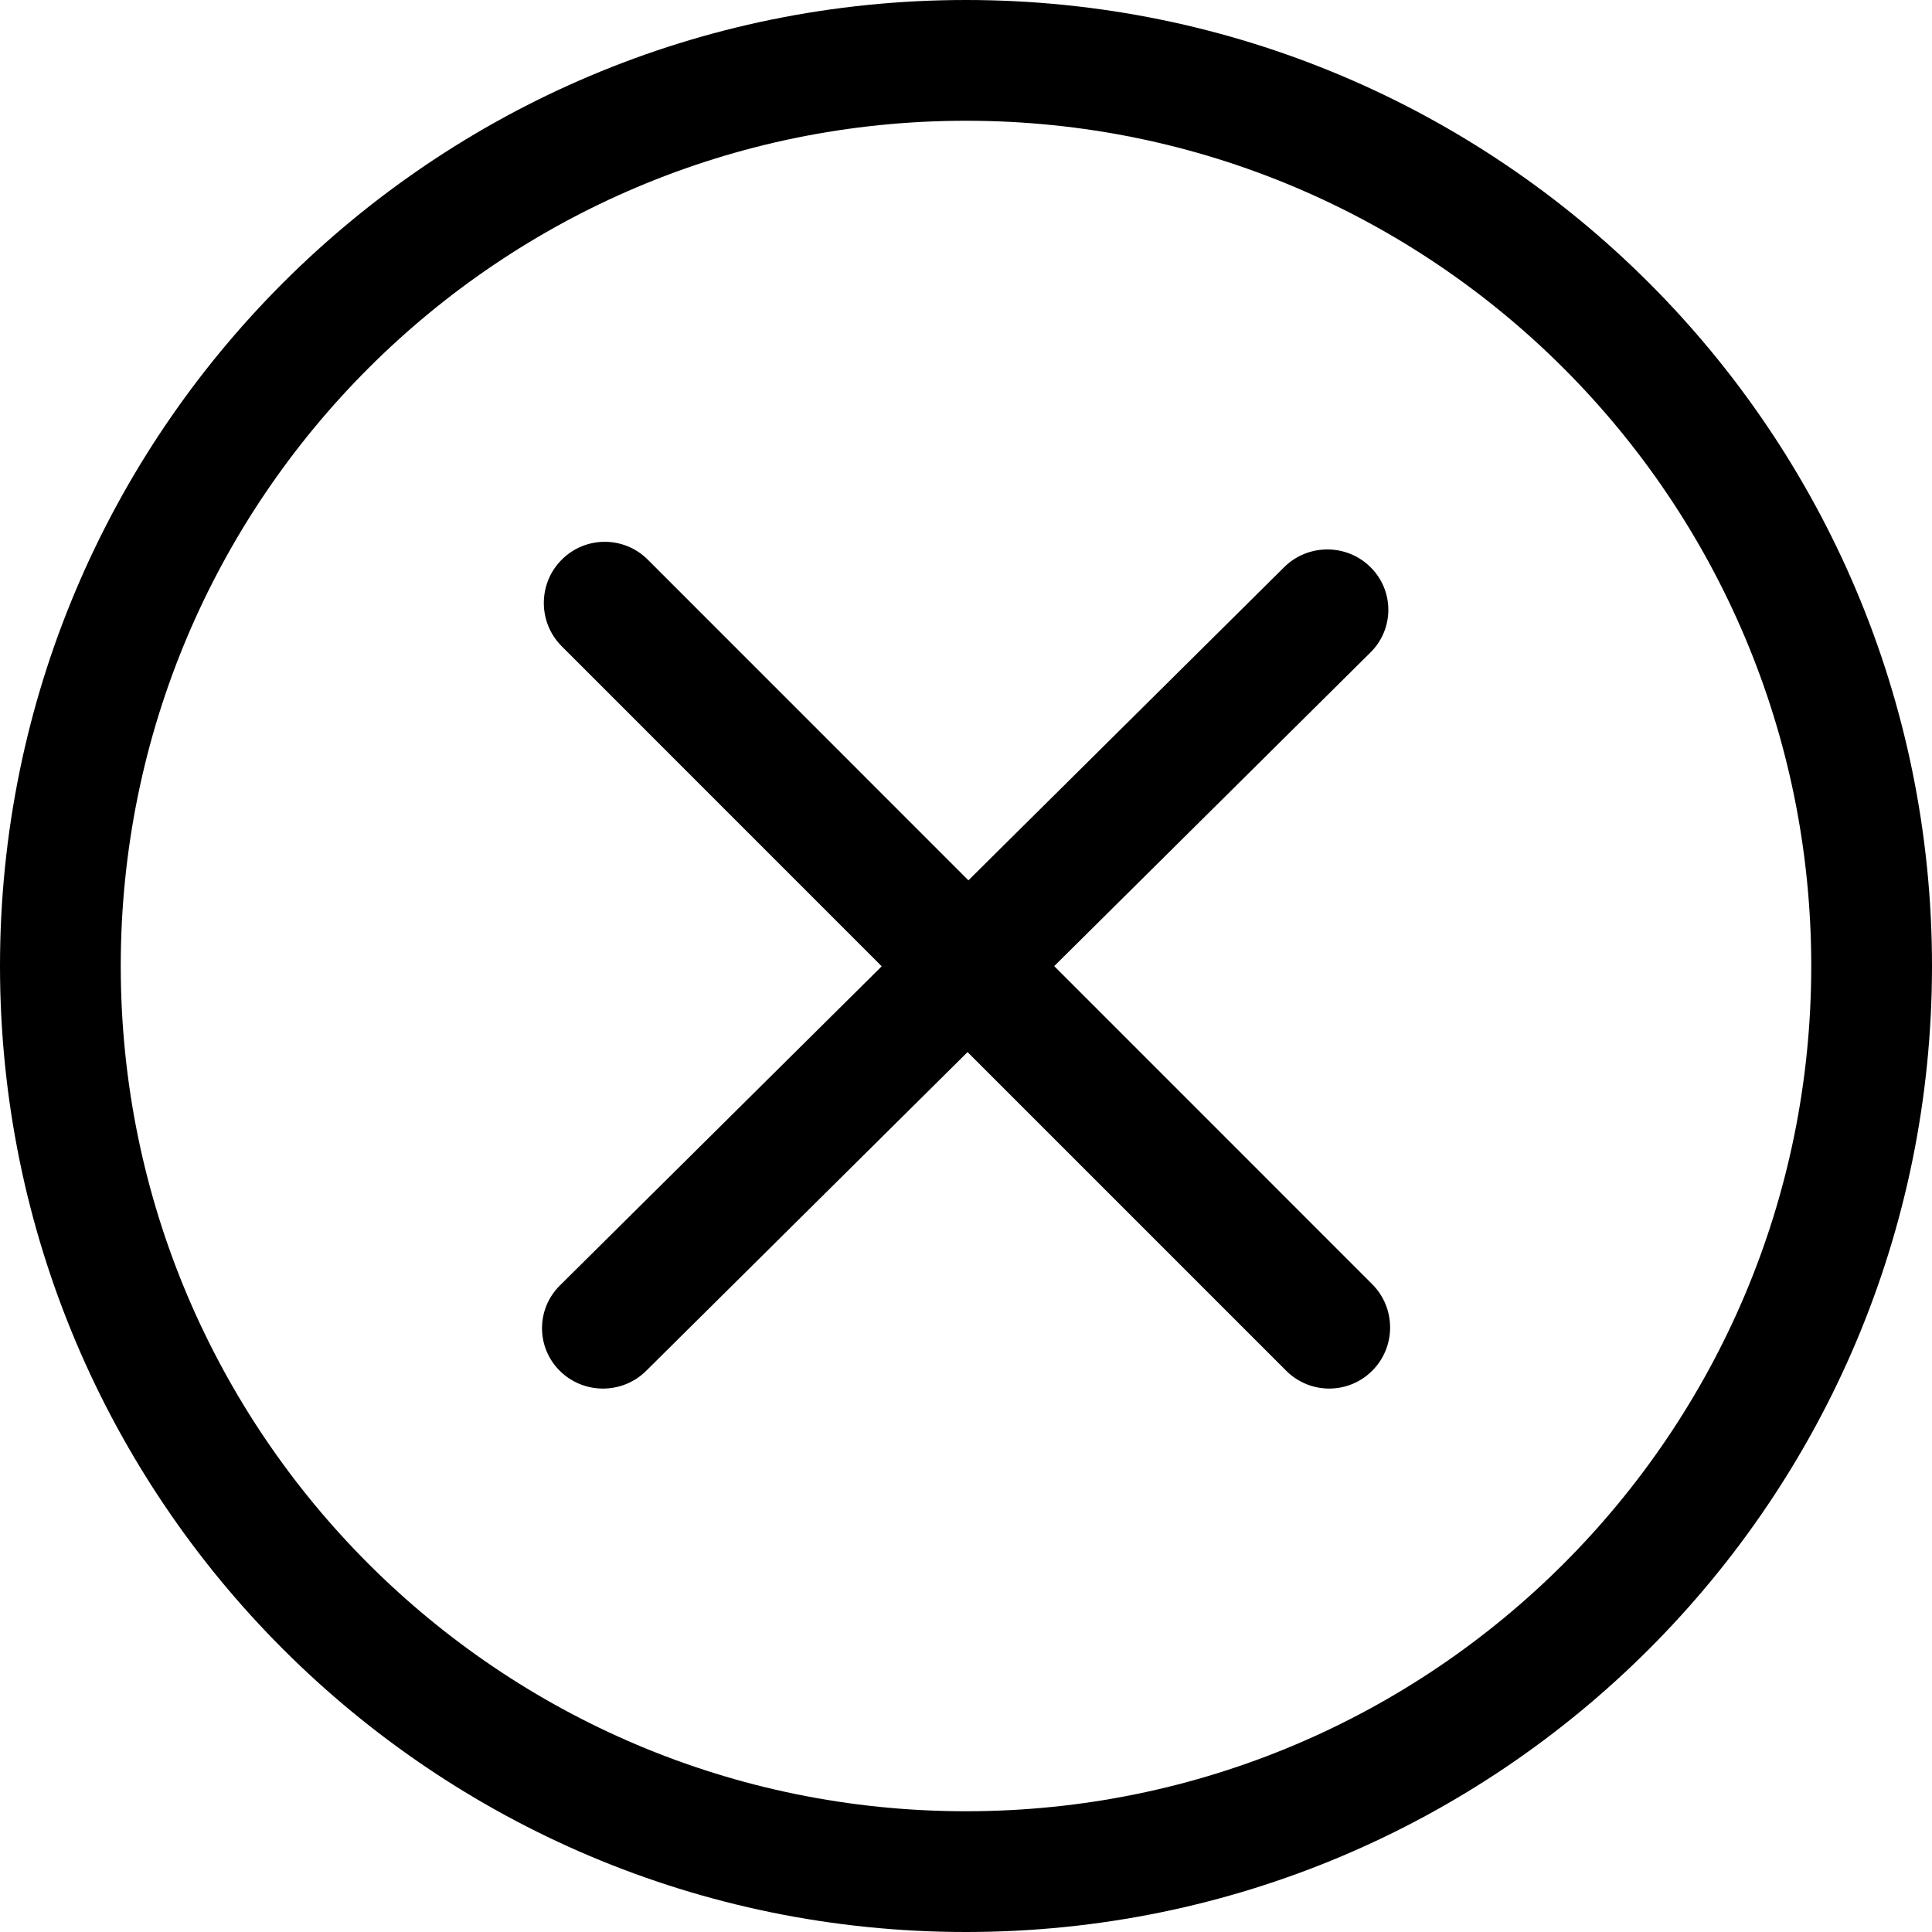 <?xml version="1.0" encoding="iso-8859-1"?>
<!-- Uploaded to: SVG Repo, www.svgrepo.com, Generator: SVG Repo Mixer Tools -->
<svg fill="#000000" height="800px" width="800px" version="1.1" id="Capa_1" xmlns="http://www.w3.org/2000/svg" xmlns:xlink="http://www.w3.org/1999/xlink" 
	 viewBox="0 0 384.97 384.97" xml:space="preserve">
<g>
	<g id="Cancel">
		<path d="M192.485,0C86.173,0,0,86.173,0,192.485c0,106.3,86.173,192.485,192.485,192.485c106.3,0,192.485-86.173,192.485-192.485
			S298.785,0,192.485,0z M192.485,360.909c-93.018,0-168.424-75.406-168.424-168.424S99.467,24.061,192.485,24.061
			s168.424,75.406,168.424,168.424S285.503,360.909,192.485,360.909z"/>
		<path d="M273.437,255.897l-63.376-63.388l63.015-62.497c4.752-4.704,4.752-12.319,0-17.011c-4.74-4.692-12.439-4.692-17.179,0
			l-62.931,62.413l-63.869-63.881c-4.74-4.764-12.439-4.764-17.179,0c-4.74,4.752-4.74,12.475,0,17.227l63.773,63.785
			l-64.134,63.604c-4.74,4.704-4.74,12.319,0,17.011c4.74,4.704,12.439,4.704,17.191,0l64.049-63.52l63.472,63.472
			c4.74,4.764,12.439,4.764,17.179,0C278.177,268.372,278.177,260.661,273.437,255.897z"/>
	</g>
	<g>
	</g>
	<g>
	</g>
	<g>
	</g>
	<g>
	</g>
	<g>
	</g>
	<g>
	</g>
</g>
</svg>